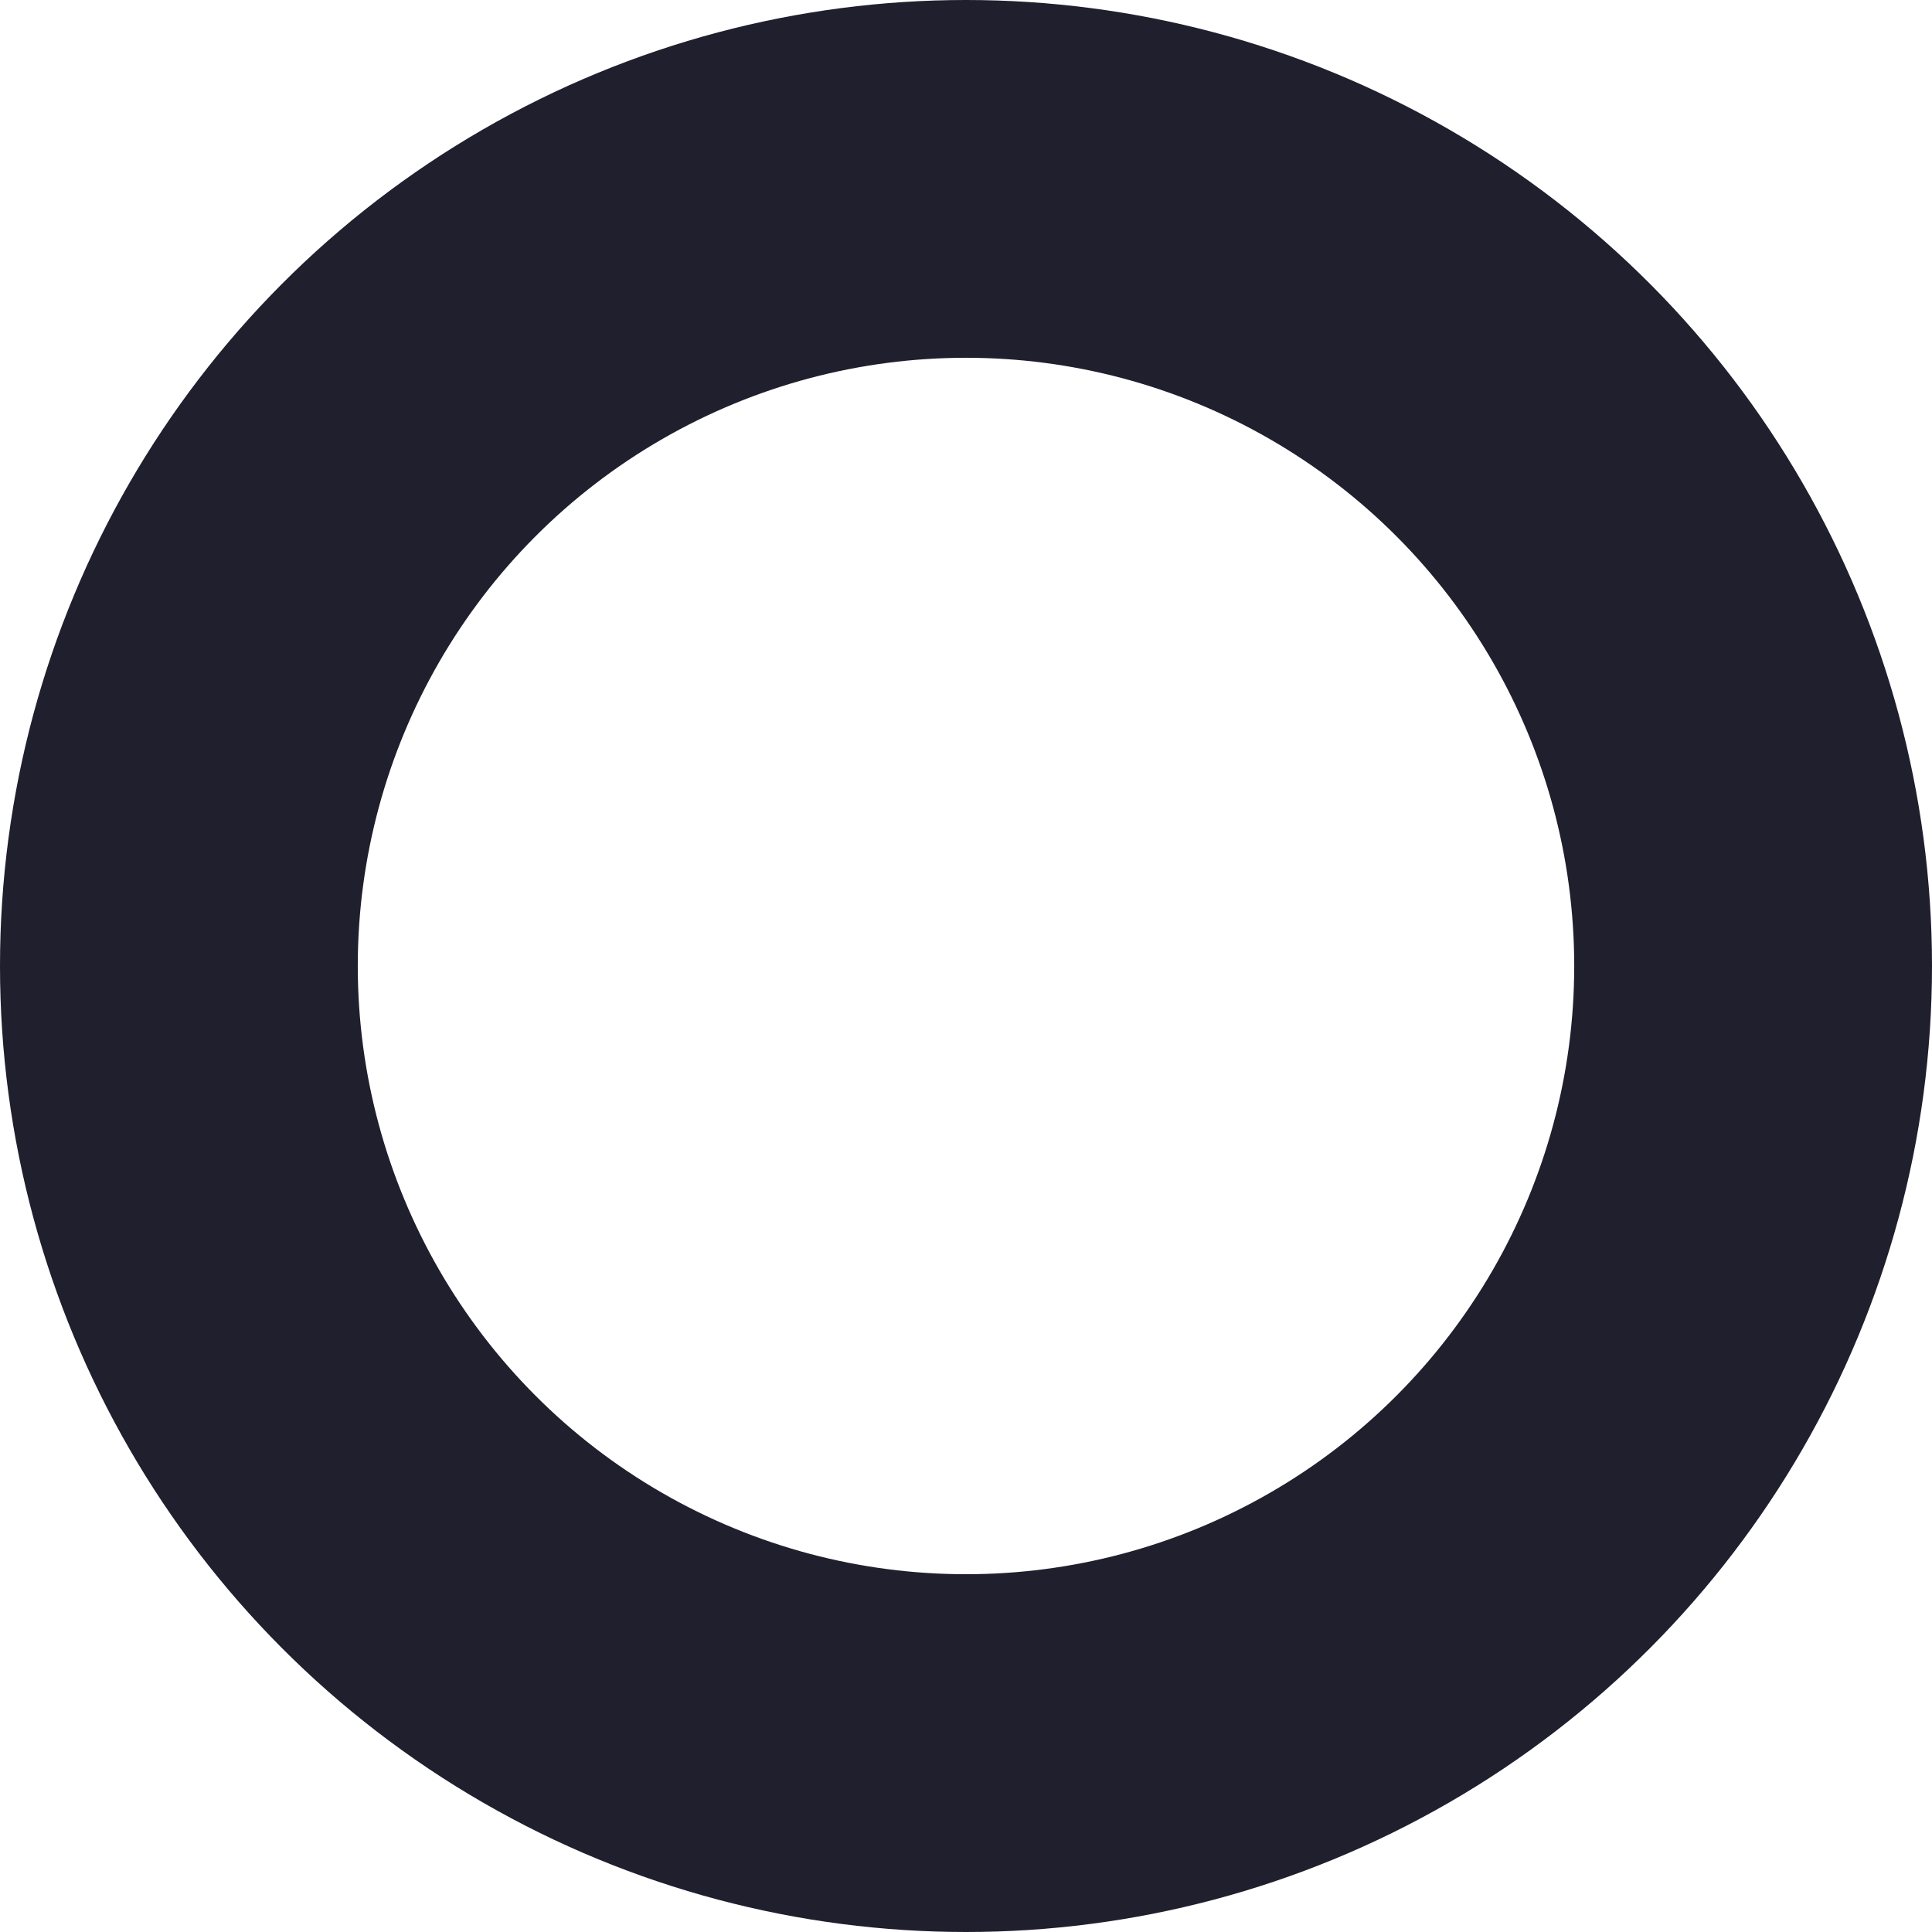 <?xml version="1.0" encoding="utf-8"?>
<!-- Generator: Adobe Illustrator 28.1.0, SVG Export Plug-In . SVG Version: 6.00 Build 0)  -->
<svg version="1.1" id="Capa_2_00000082357474309000730100000011681567411489538950_"
	 xmlns="http://www.w3.org/2000/svg" xmlns:xlink="http://www.w3.org/1999/xlink" x="0px" y="0px" viewBox="0 0 5.4 5.4"
	 style="enable-background:new 0 0 5.4 5.4;" xml:space="preserve">
<style type="text/css">
	.st0{fill:none;stroke:#1F1F2D;stroke-miterlimit:10;}
</style>
<g id="Layer_1">
	<circle class="st0" cx="2.7" cy="2.7" r="2.2"/>
</g>
</svg>
